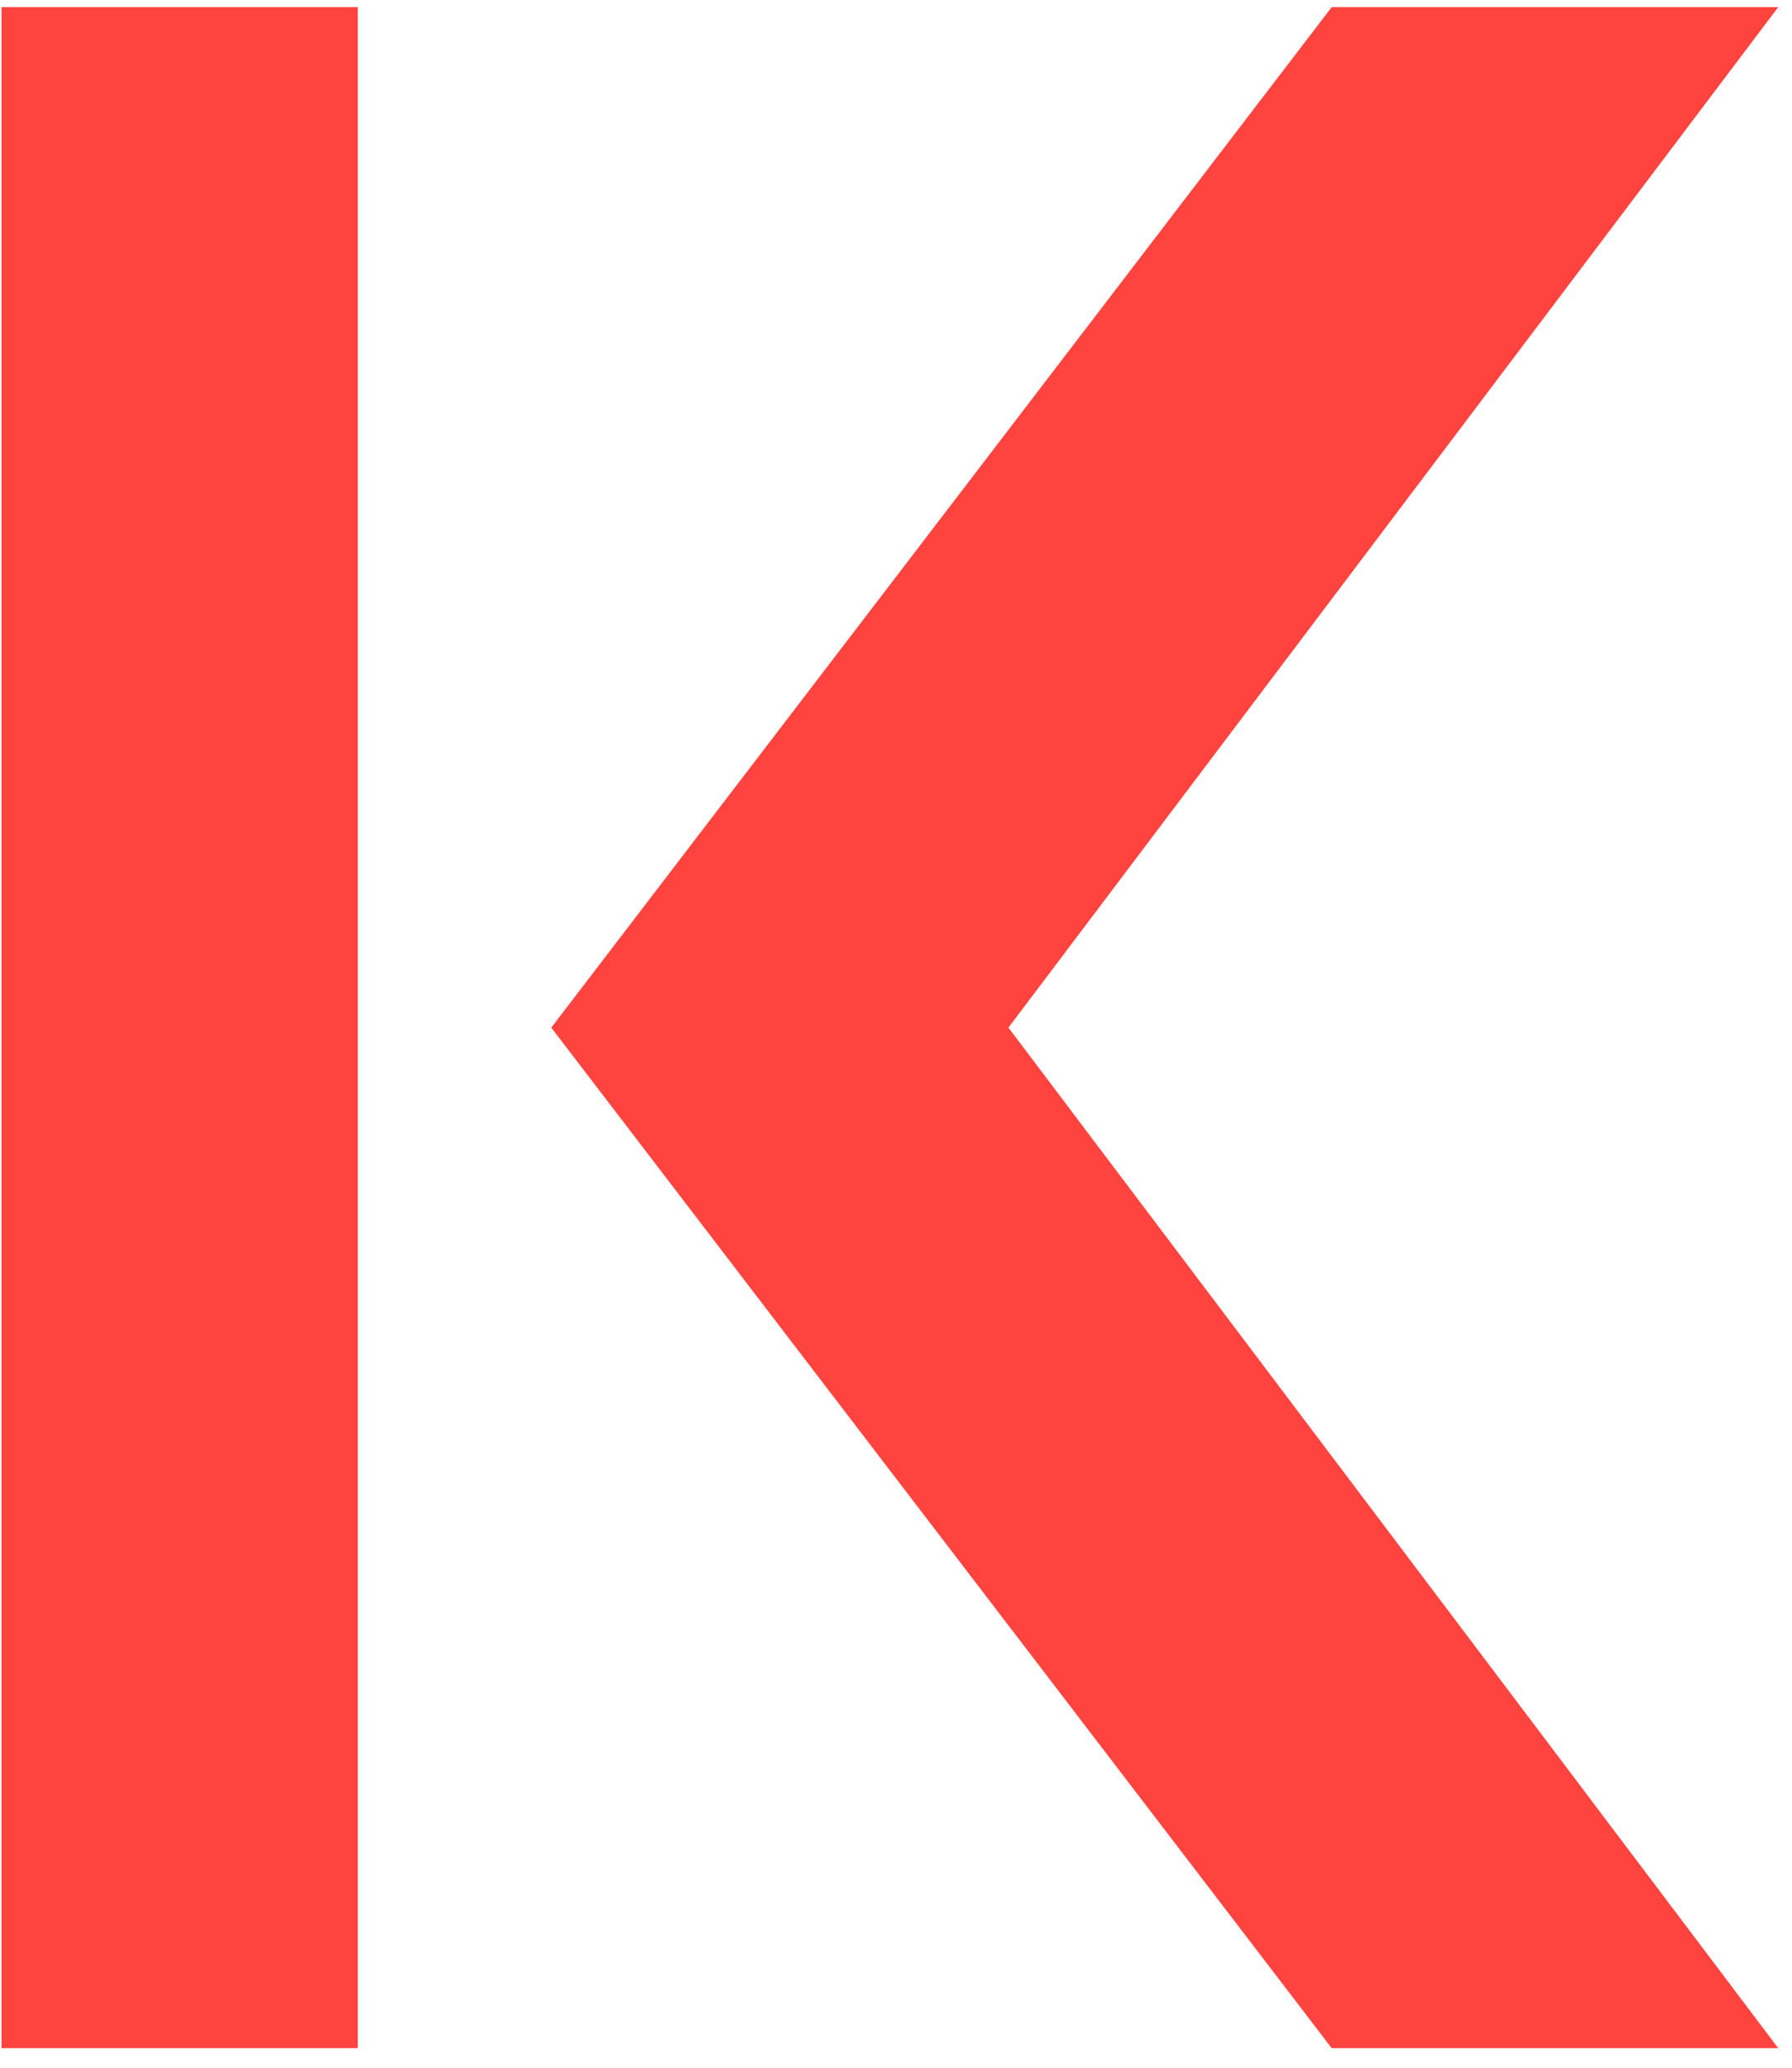 <svg width="39" height="45" viewBox="0 0 39 45" fill="none" xmlns="http://www.w3.org/2000/svg">
<g clip-path="url(#clip0_202_3542)">
<path d="M7.787 0.155H0.033V44.574H7.787V0.155Z" fill="#FF433E"/>
<path d="M28.982 0.155H38.7L21.947 22.364L38.7 44.574H28.982L11.998 22.364L28.982 0.155Z" fill="#FF433E"/>
</g>
<defs>
<clipPath id="clip0_202_3542">
<rect width="38.668" height="44.419" fill="white" transform="translate(0.033 0.155)"/>
</clipPath>
</defs>
</svg>
